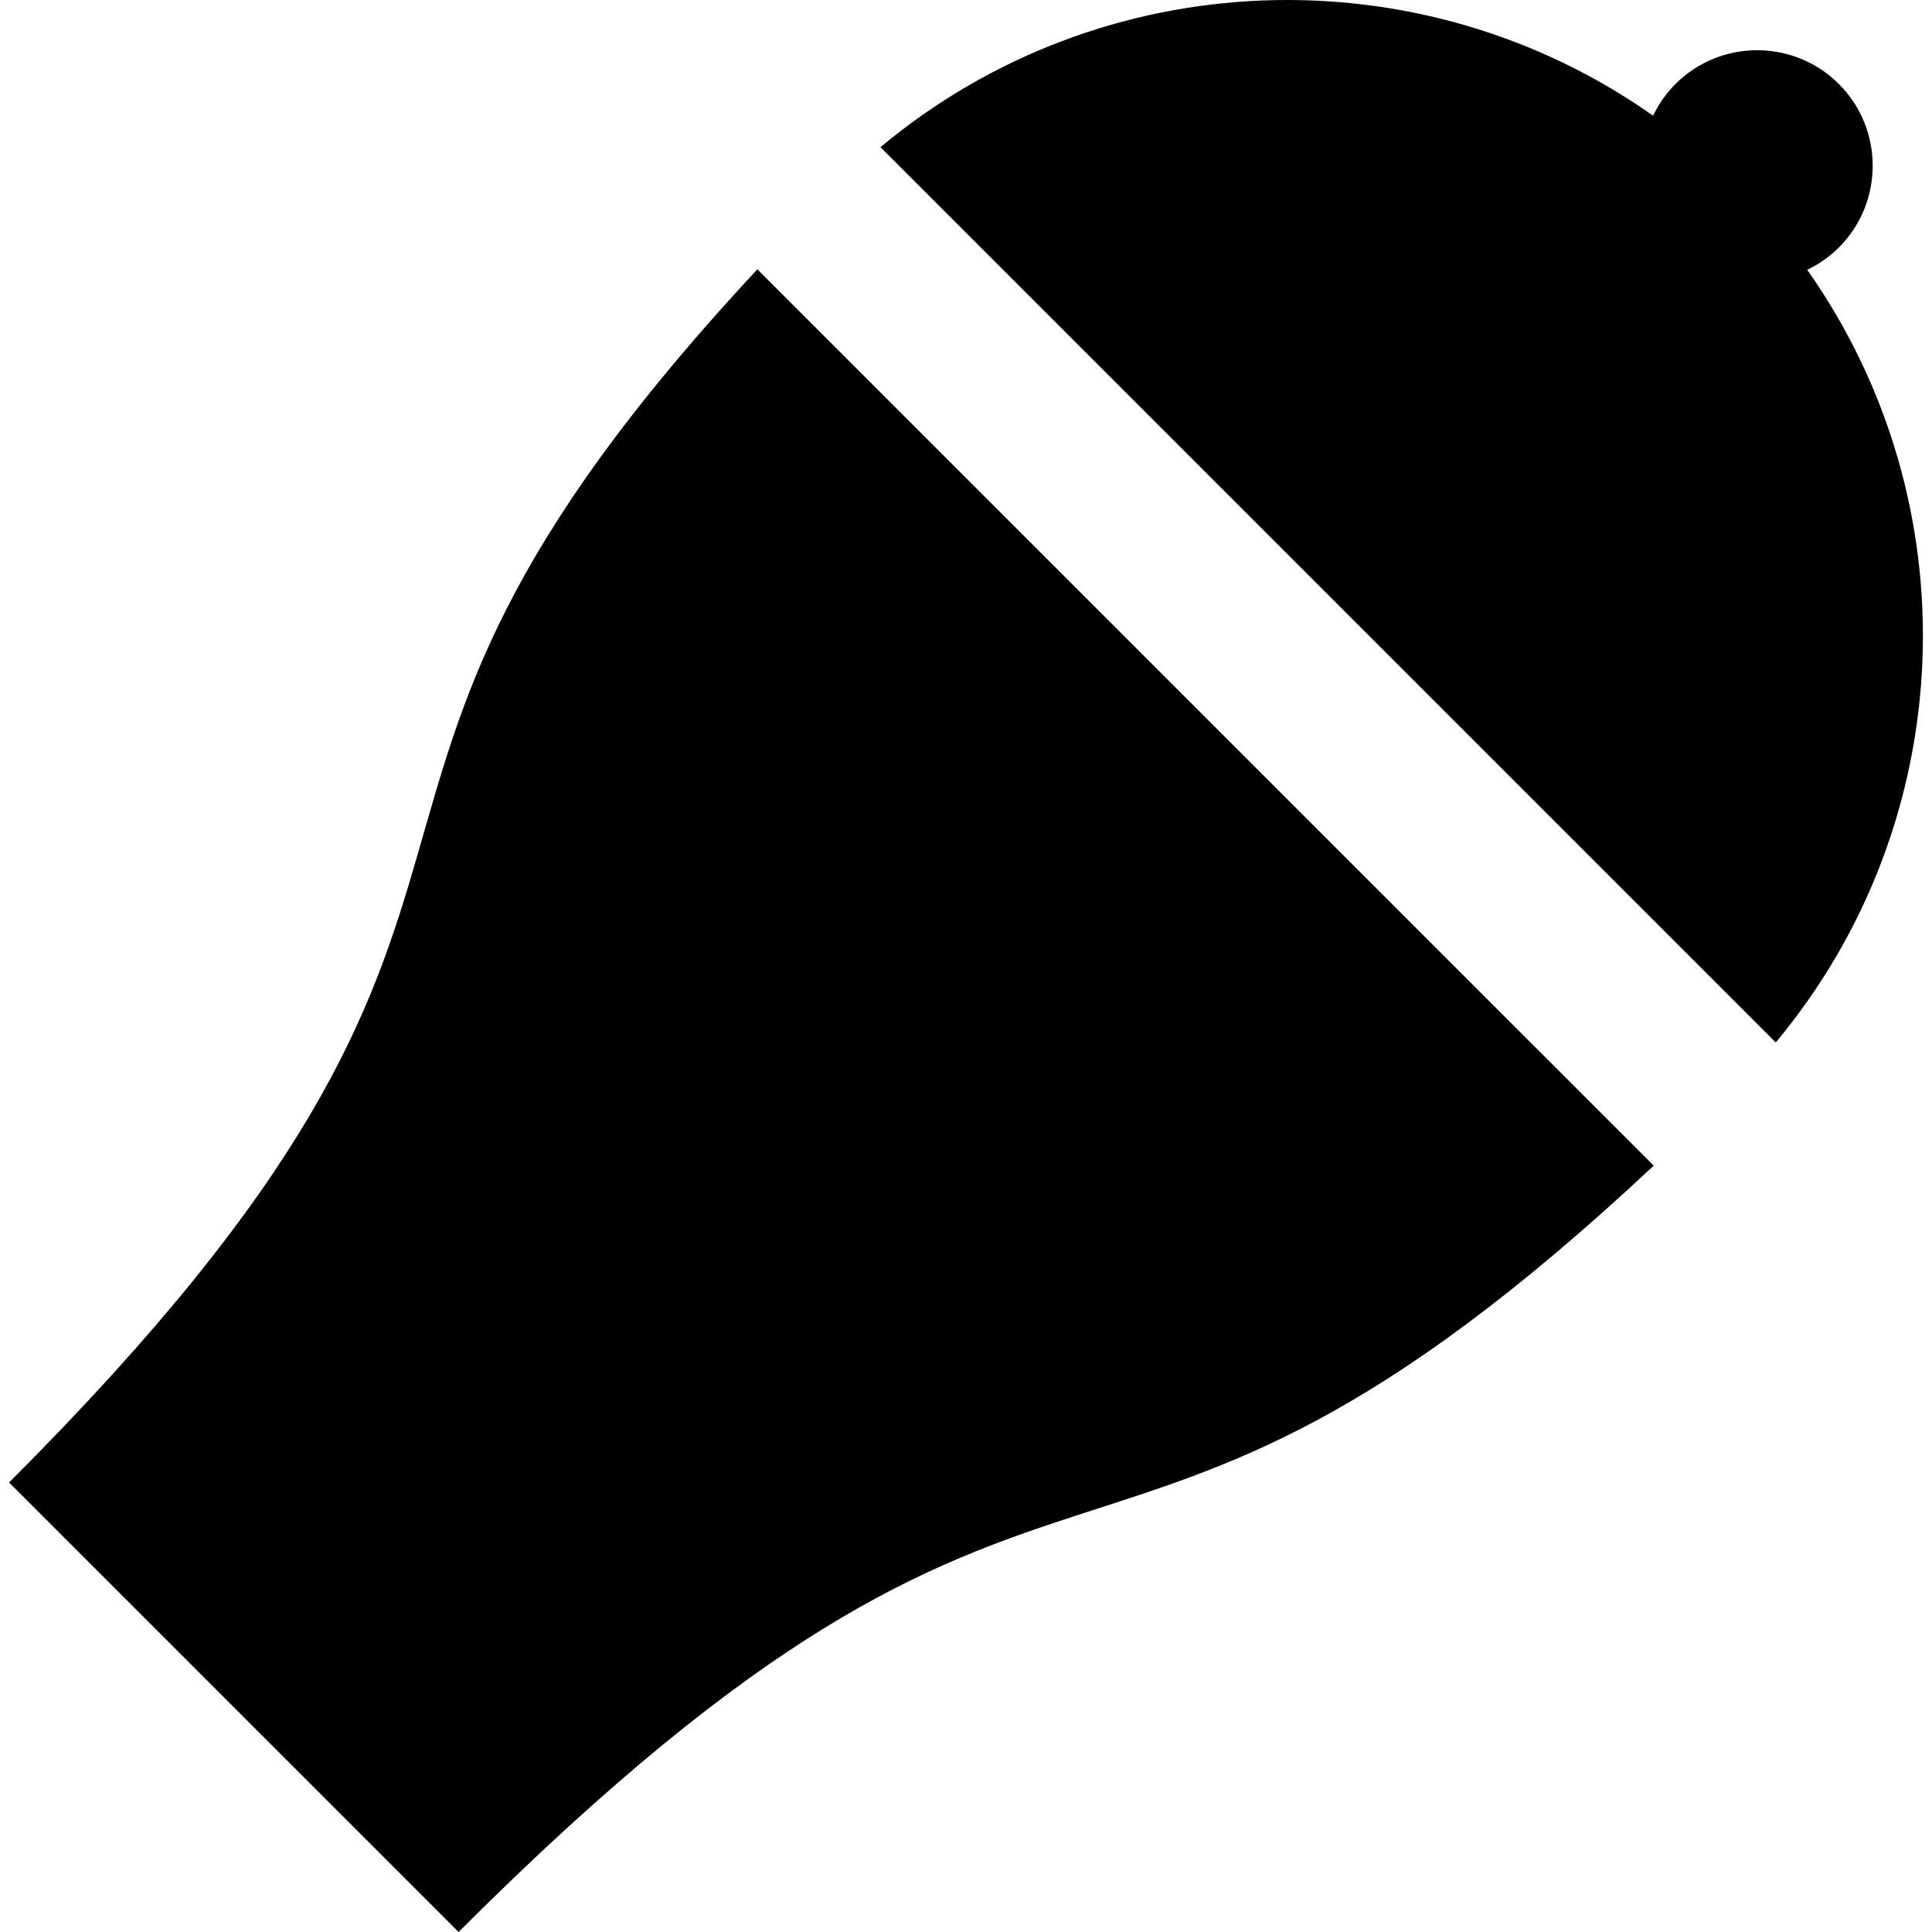 <?xml version="1.0" encoding="iso-8859-1"?>
<!-- Uploaded to: SVG Repo, www.svgrepo.com, Generator: SVG Repo Mixer Tools -->
<svg fill="#000000" height="800px" width="800px" version="1.1" id="Layer_1" xmlns="http://www.w3.org/2000/svg" xmlns:xlink="http://www.w3.org/1999/xlink" 
	 viewBox="0 0 512.001 512.001" xml:space="preserve">
<g>
	<g>
		<path d="M478.93,71.5c3.034-1.455,5.887-3.406,8.397-5.916c11.943-11.943,11.943-31.375,0-43.318s-31.375-11.943-43.318,0
			c-2.51,2.51-4.461,5.363-5.916,8.397c-61.667-43.498-145.992-40.717-204.764,8.341l237.26,237.26
			C519.646,217.494,522.428,133.167,478.93,71.5z"/>
	</g>
</g>
<g>
	<g>
		<path d="M200.715,71.37C62.47,219.829,164.538,230.745,2.408,392.876l119.125,119.125
			c162.132-162.131,168.659-64.451,316.722-203.094L200.715,71.37z"/>
	</g>
</g>
</svg>